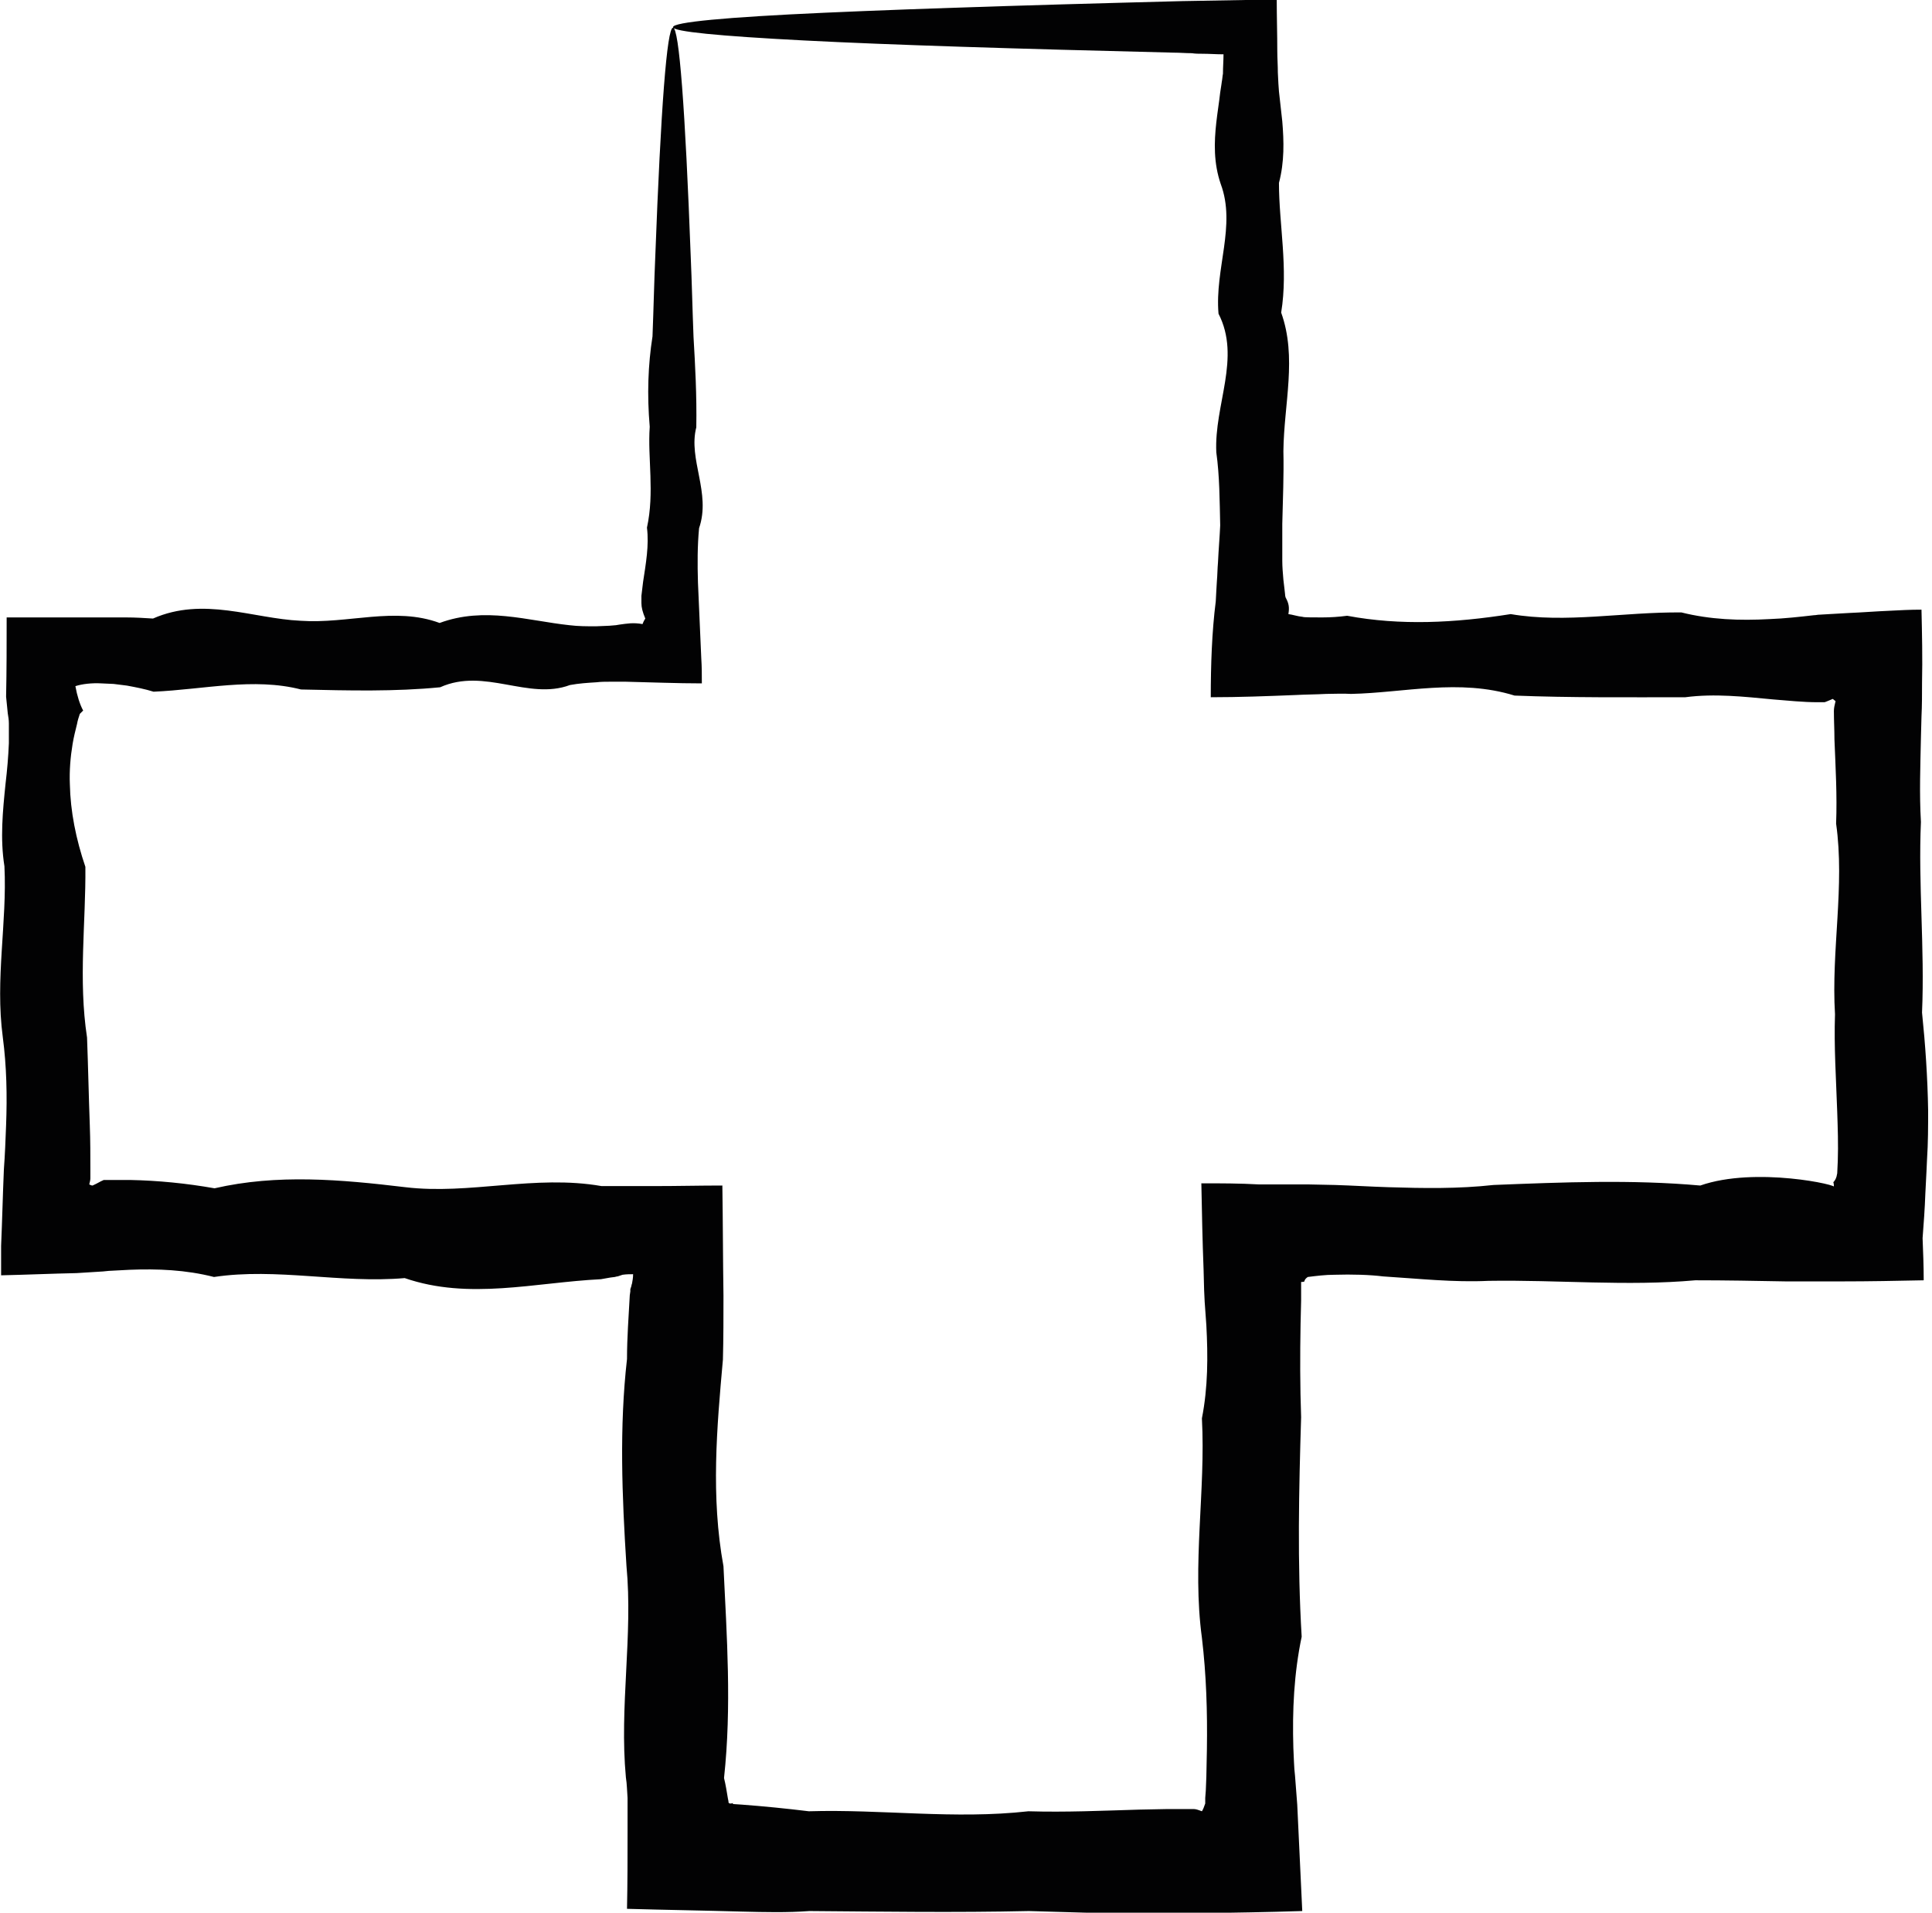 <?xml version="1.0" encoding="UTF-8"?> <!-- Generator: Adobe Illustrator 26.2.1, SVG Export Plug-In . SVG Version: 6.00 Build 0) --> <svg xmlns="http://www.w3.org/2000/svg" xmlns:xlink="http://www.w3.org/1999/xlink" id="Слой_1" x="0px" y="0px" viewBox="0 0 34.85 34.51" style="enable-background:new 0 0 34.85 34.51;" xml:space="preserve"> <style type="text/css"> .st0{fill:#020203;} </style> <g> <path class="st0" d="M12.14,0.5c0.11,0,0.22,1.46,0.32,4.14c0.02,0.45,0.03,0.93,0.05,1.44c0.03,0.51,0.06,1.06,0.05,1.63 c-0.15,0.58,0.27,1.18,0.05,1.82c-0.03,0.32-0.03,0.64-0.02,0.98c0.02,0.45,0.04,0.9,0.06,1.37c0.01,0.15,0.01,0.3,0.01,0.45 c-0.45,0-0.92-0.02-1.37-0.03c-0.1,0-0.19,0-0.29,0c-0.08,0-0.16,0-0.24,0.01c-0.16,0.01-0.32,0.02-0.48,0.05 c-0.75,0.28-1.54-0.32-2.34,0.04c-0.81,0.08-1.64,0.06-2.51,0.04c-0.86-0.22-1.75,0-2.66,0.04c-0.16-0.05-0.32-0.08-0.48-0.11 c-0.08-0.01-0.16-0.02-0.24-0.03l-0.22-0.01c-0.17-0.01-0.35,0.01-0.47,0.05c0.03,0.17,0.08,0.33,0.14,0.44 c-0.02,0.02-0.04,0.04-0.06,0.06c-0.02,0.06-0.04,0.12-0.05,0.18c-0.03,0.12-0.06,0.24-0.08,0.36c-0.04,0.24-0.06,0.49-0.05,0.73 c0.01,0.49,0.11,0.99,0.28,1.49c0.01,1-0.13,2.03,0.03,3.08c0.02,0.52,0.03,1.05,0.05,1.59c0.01,0.27,0.01,0.54,0.01,0.8l0,0.08 l0,0.02l0,0.05c0,0.03-0.01,0.07-0.02,0.11c0.02,0.01,0.04,0.02,0.06,0.02c0.09-0.04,0.15-0.08,0.18-0.09l0.02-0.01l0.01,0 c-0.01,0,0.02,0,0.04,0l0.05,0c0.13,0,0.25,0,0.38,0c0.5,0.01,1.01,0.06,1.52,0.15c1.13-0.26,2.27-0.16,3.44-0.02 c1.16,0.14,2.34-0.23,3.54-0.02c0.32,0,0.64,0,0.96,0c0.41,0,0.81-0.01,1.22-0.01c0.01,0.66,0.01,1.32,0.02,1.99 c0,0.38,0,0.77-0.01,1.15c-0.11,1.23-0.22,2.47,0.01,3.73c0.06,1.26,0.15,2.53,0.01,3.82c0.03,0.12,0.05,0.25,0.07,0.37l0.01,0.05 c0,0.02,0,0.03,0.01,0.03l0.01,0.01c0.01,0,0.02,0,0.02,0c0.03,0,0.04-0.01,0.04-0.01c0,0,0,0,0,0c0,0,0,0.01,0,0.01 c0,0-0.01,0.01,0.01,0.01l0.15,0.01c0.4,0.03,0.8,0.07,1.21,0.12c1.31-0.04,2.63,0.15,3.96,0c0.67,0.02,1.33-0.01,2-0.03l0.5-0.01 l0.48,0c0.04,0,0.07,0.01,0.15,0.04h0c0.02-0.03,0.04-0.08,0.06-0.14c0,0,0-0.02,0-0.04l0-0.06l0.01-0.13l0.01-0.25l0.01-0.5 c0.01-0.67-0.01-1.34-0.09-2.01c-0.18-1.33,0.07-2.65,0-3.96c0.11-0.56,0.11-1.12,0.08-1.68l-0.03-0.42l-0.01-0.21l-0.01-0.38 c-0.02-0.51-0.03-1.03-0.04-1.55c0.34,0,0.69,0,1.04,0.02c0.3,0,0.59,0,0.89,0l0.48,0.01c0.32,0.01,0.64,0.03,0.96,0.04 c0.64,0.02,1.27,0.03,1.9-0.04c1.26-0.05,2.5-0.1,3.73,0.01c1-0.35,2.54,0,2.41,0.03c0-0.03,0-0.06-0.01-0.09 c0.02-0.02,0.04-0.05,0.05-0.08l0.01-0.03c0-0.01,0,0,0.01-0.05l0.01-0.22c0.01-0.3,0-0.59-0.01-0.89 c-0.02-0.59-0.06-1.18-0.04-1.76c-0.07-1.16,0.18-2.31,0.02-3.44c0.02-0.51-0.01-1.02-0.03-1.52c0-0.17-0.01-0.34-0.01-0.51 c0-0.05,0.01-0.1,0.03-0.18c-0.01-0.01-0.03-0.02-0.05-0.04c-0.05,0.02-0.09,0.04-0.12,0.05c-0.02,0.01-0.03,0.01-0.04,0.01h-0.02 h-0.09c-0.27,0-0.54-0.03-0.8-0.05c-0.53-0.05-1.06-0.11-1.59-0.04c-1.05,0-2.07,0.01-3.08-0.03c-1-0.31-1.99-0.05-2.95-0.03 c-0.15-0.01-0.3,0-0.45,0c-0.18,0.01-0.37,0.01-0.55,0.02c-0.5,0.02-1.02,0.04-1.53,0.04c0-0.58,0.02-1.18,0.09-1.73l0.01-0.19 l0.01-0.17c0.01-0.11,0.01-0.23,0.02-0.34c0.01-0.22,0.03-0.45,0.04-0.67C22,9.03,22,8.59,21.94,8.16c-0.04-0.86,0.45-1.7,0.04-2.5 c-0.07-0.81,0.32-1.59,0.04-2.34c-0.13-0.38-0.12-0.75-0.08-1.11c0.02-0.18,0.05-0.36,0.07-0.54l0.02-0.13l0.01-0.07 c0.01-0.05,0.01-0.09,0.02-0.14c0-0.12,0.01-0.24,0.01-0.35c-0.13,0-0.26-0.01-0.38-0.01c-0.06,0-0.13,0-0.19-0.01 c-0.11,0-0.22-0.01-0.33-0.01c-2.87-0.07-5.13-0.14-6.67-0.22c-1.54-0.08-2.36-0.16-2.36-0.24c0-0.09,0.95-0.18,2.73-0.26 c0.89-0.04,1.98-0.08,3.26-0.12c0.64-0.02,1.33-0.04,2.07-0.06c0.37-0.01,0.74-0.02,1.13-0.03c0.55-0.01,1.12-0.02,1.7-0.03 c0,0.31,0.01,0.62,0.01,0.93c0,0.13,0.01,0.26,0.01,0.39l0.01,0.2l0.01,0.14c0.02,0.18,0.04,0.36,0.06,0.54 c0.03,0.36,0.04,0.73-0.06,1.11c0,0.75,0.17,1.54,0.04,2.34c0.29,0.81,0.05,1.64,0.04,2.5c0.01,0.43-0.01,0.87-0.02,1.31 c0,0.22,0,0.45,0,0.67c0,0.11,0.01,0.22,0.02,0.34l0.02,0.17l0.01,0.09c0,0.03,0.01,0.06,0.01,0.06c0.06,0.11,0.07,0.18,0.05,0.3 c0.08,0.01,0.16,0.04,0.26,0.05c0.01,0.01,0.21,0.01,0.35,0.01c0.15,0,0.3-0.01,0.45-0.03c0.96,0.18,1.94,0.13,2.95-0.03 c1,0.17,2.03-0.04,3.08-0.03c0.52,0.13,1.05,0.15,1.59,0.12c0.27-0.01,0.54-0.04,0.8-0.07c0.04,0,0.06-0.01,0.11-0.01l0.17-0.01 l0.35-0.02c0.24-0.01,0.49-0.03,0.73-0.04c0.19-0.01,0.38-0.02,0.58-0.02c0.01,0.43,0.02,0.88,0.01,1.32c0,0.2,0,0.41-0.01,0.61 l-0.01,0.38c-0.01,0.5-0.03,1.01,0,1.52c-0.05,1.13,0.07,2.27,0.02,3.44c0.06,0.58,0.1,1.17,0.11,1.76c0,0.29,0,0.59-0.02,0.89 l-0.01,0.22l-0.02,0.39c-0.01,0.28-0.03,0.55-0.05,0.81c0.01,0.25,0.02,0.5,0.02,0.76c-0.48,0.01-0.98,0.02-1.48,0.02 c-0.2,0-0.41,0-0.61,0l-0.4,0c-0.54-0.01-1.08-0.02-1.63-0.02c-1.23,0.11-2.47-0.01-3.73,0.01c-0.63,0.03-1.26-0.04-1.9-0.08 C24.71,23,24.39,22.99,24.07,23c-0.16,0-0.32,0.02-0.48,0.04c-0.03,0.02-0.06,0.05-0.06,0.08c-0.02,0.01-0.04,0.01-0.06,0.01 c0,0.04,0,0.07,0,0.1l0,0.03l0,0.21l-0.01,0.42c-0.01,0.56-0.01,1.12,0.01,1.68c-0.04,1.31-0.07,2.63,0.01,3.96 c-0.14,0.67-0.17,1.33-0.15,2.01c0.01,0.17,0.01,0.34,0.03,0.5l0.04,0.52c0.03,0.63,0.06,1.27,0.09,1.91l0,0.01 c-0.62,0.02-1.26,0.03-1.9,0.04l-0.53,0.01l-0.5,0c-0.67-0.01-1.34-0.03-2-0.05c-1.33,0.03-2.65,0.01-3.96,0 c-0.4,0.03-0.81,0.02-1.21,0.01c-0.69-0.02-1.39-0.03-2.08-0.05c0.01-0.47,0.01-0.92,0.01-1.38l0-0.34l0-0.17l0-0.11 c-0.01-0.12-0.01-0.25-0.03-0.37c-0.12-1.28,0.13-2.56,0.01-3.82c-0.08-1.26-0.13-2.5,0.01-3.73c0-0.39,0.03-0.77,0.05-1.15 l0.01-0.07l0-0.03l0-0.01l0.01-0.03c0.01-0.02,0.01-0.05,0.02-0.07c0.01-0.05,0.02-0.11,0.02-0.17c-0.06,0-0.12,0-0.19,0.01 c-0.03,0.01-0.06,0.02-0.09,0.03c-0.01,0,0,0-0.01,0l-0.04,0.01l-0.08,0.01l-0.17,0.03c-1.2,0.06-2.38,0.38-3.54-0.02 c-1.16,0.1-2.31-0.19-3.44-0.02c-0.51-0.13-1.02-0.15-1.52-0.13l-0.38,0.02l-0.1,0.01l-0.16,0.01l-0.32,0.02 C0.92,22.98,0.47,23,0.02,23.01c0-0.17,0-0.35,0-0.53c0.02-0.46,0.03-0.92,0.05-1.38c0.02-0.27,0.03-0.54,0.04-0.8 c0.02-0.53,0.01-1.06-0.06-1.59c-0.14-1.05,0.08-2.07,0.03-3.08c-0.08-0.5-0.03-1,0.02-1.49c0.03-0.25,0.05-0.49,0.06-0.73 c0-0.12,0-0.24,0-0.36c0-0.06-0.01-0.12-0.02-0.18c-0.01-0.1-0.02-0.2-0.03-0.3c0.01-0.48,0.01-0.95,0.01-1.43c0.55,0,1.1,0,1.64,0 h0.28l0.24,0c0.16,0,0.32,0.01,0.48,0.02c0.91-0.4,1.8,0,2.66,0.04c0.86,0.06,1.7-0.26,2.51,0.04c0.81-0.3,1.59-0.04,2.34,0.04 c0.16,0.02,0.32,0.02,0.48,0.02l0.24-0.01l0.12-0.01l0.06-0.01c0.15-0.02,0.25-0.04,0.42-0.01c0.01-0.03,0.03-0.07,0.05-0.1 c-0.05-0.12-0.07-0.2-0.07-0.28c0-0.02,0-0.04,0-0.06l0-0.03c0-0.01,0-0.02,0-0.04c0.01-0.08,0.02-0.17,0.03-0.25 c0.05-0.33,0.11-0.66,0.07-0.98c0.14-0.64,0.01-1.25,0.05-1.82c-0.05-0.58-0.03-1.12,0.05-1.63c0.02-0.51,0.03-0.99,0.05-1.44 C11.92,1.96,12.03,0.5,12.14,0.5z"></path> </g> </svg> 